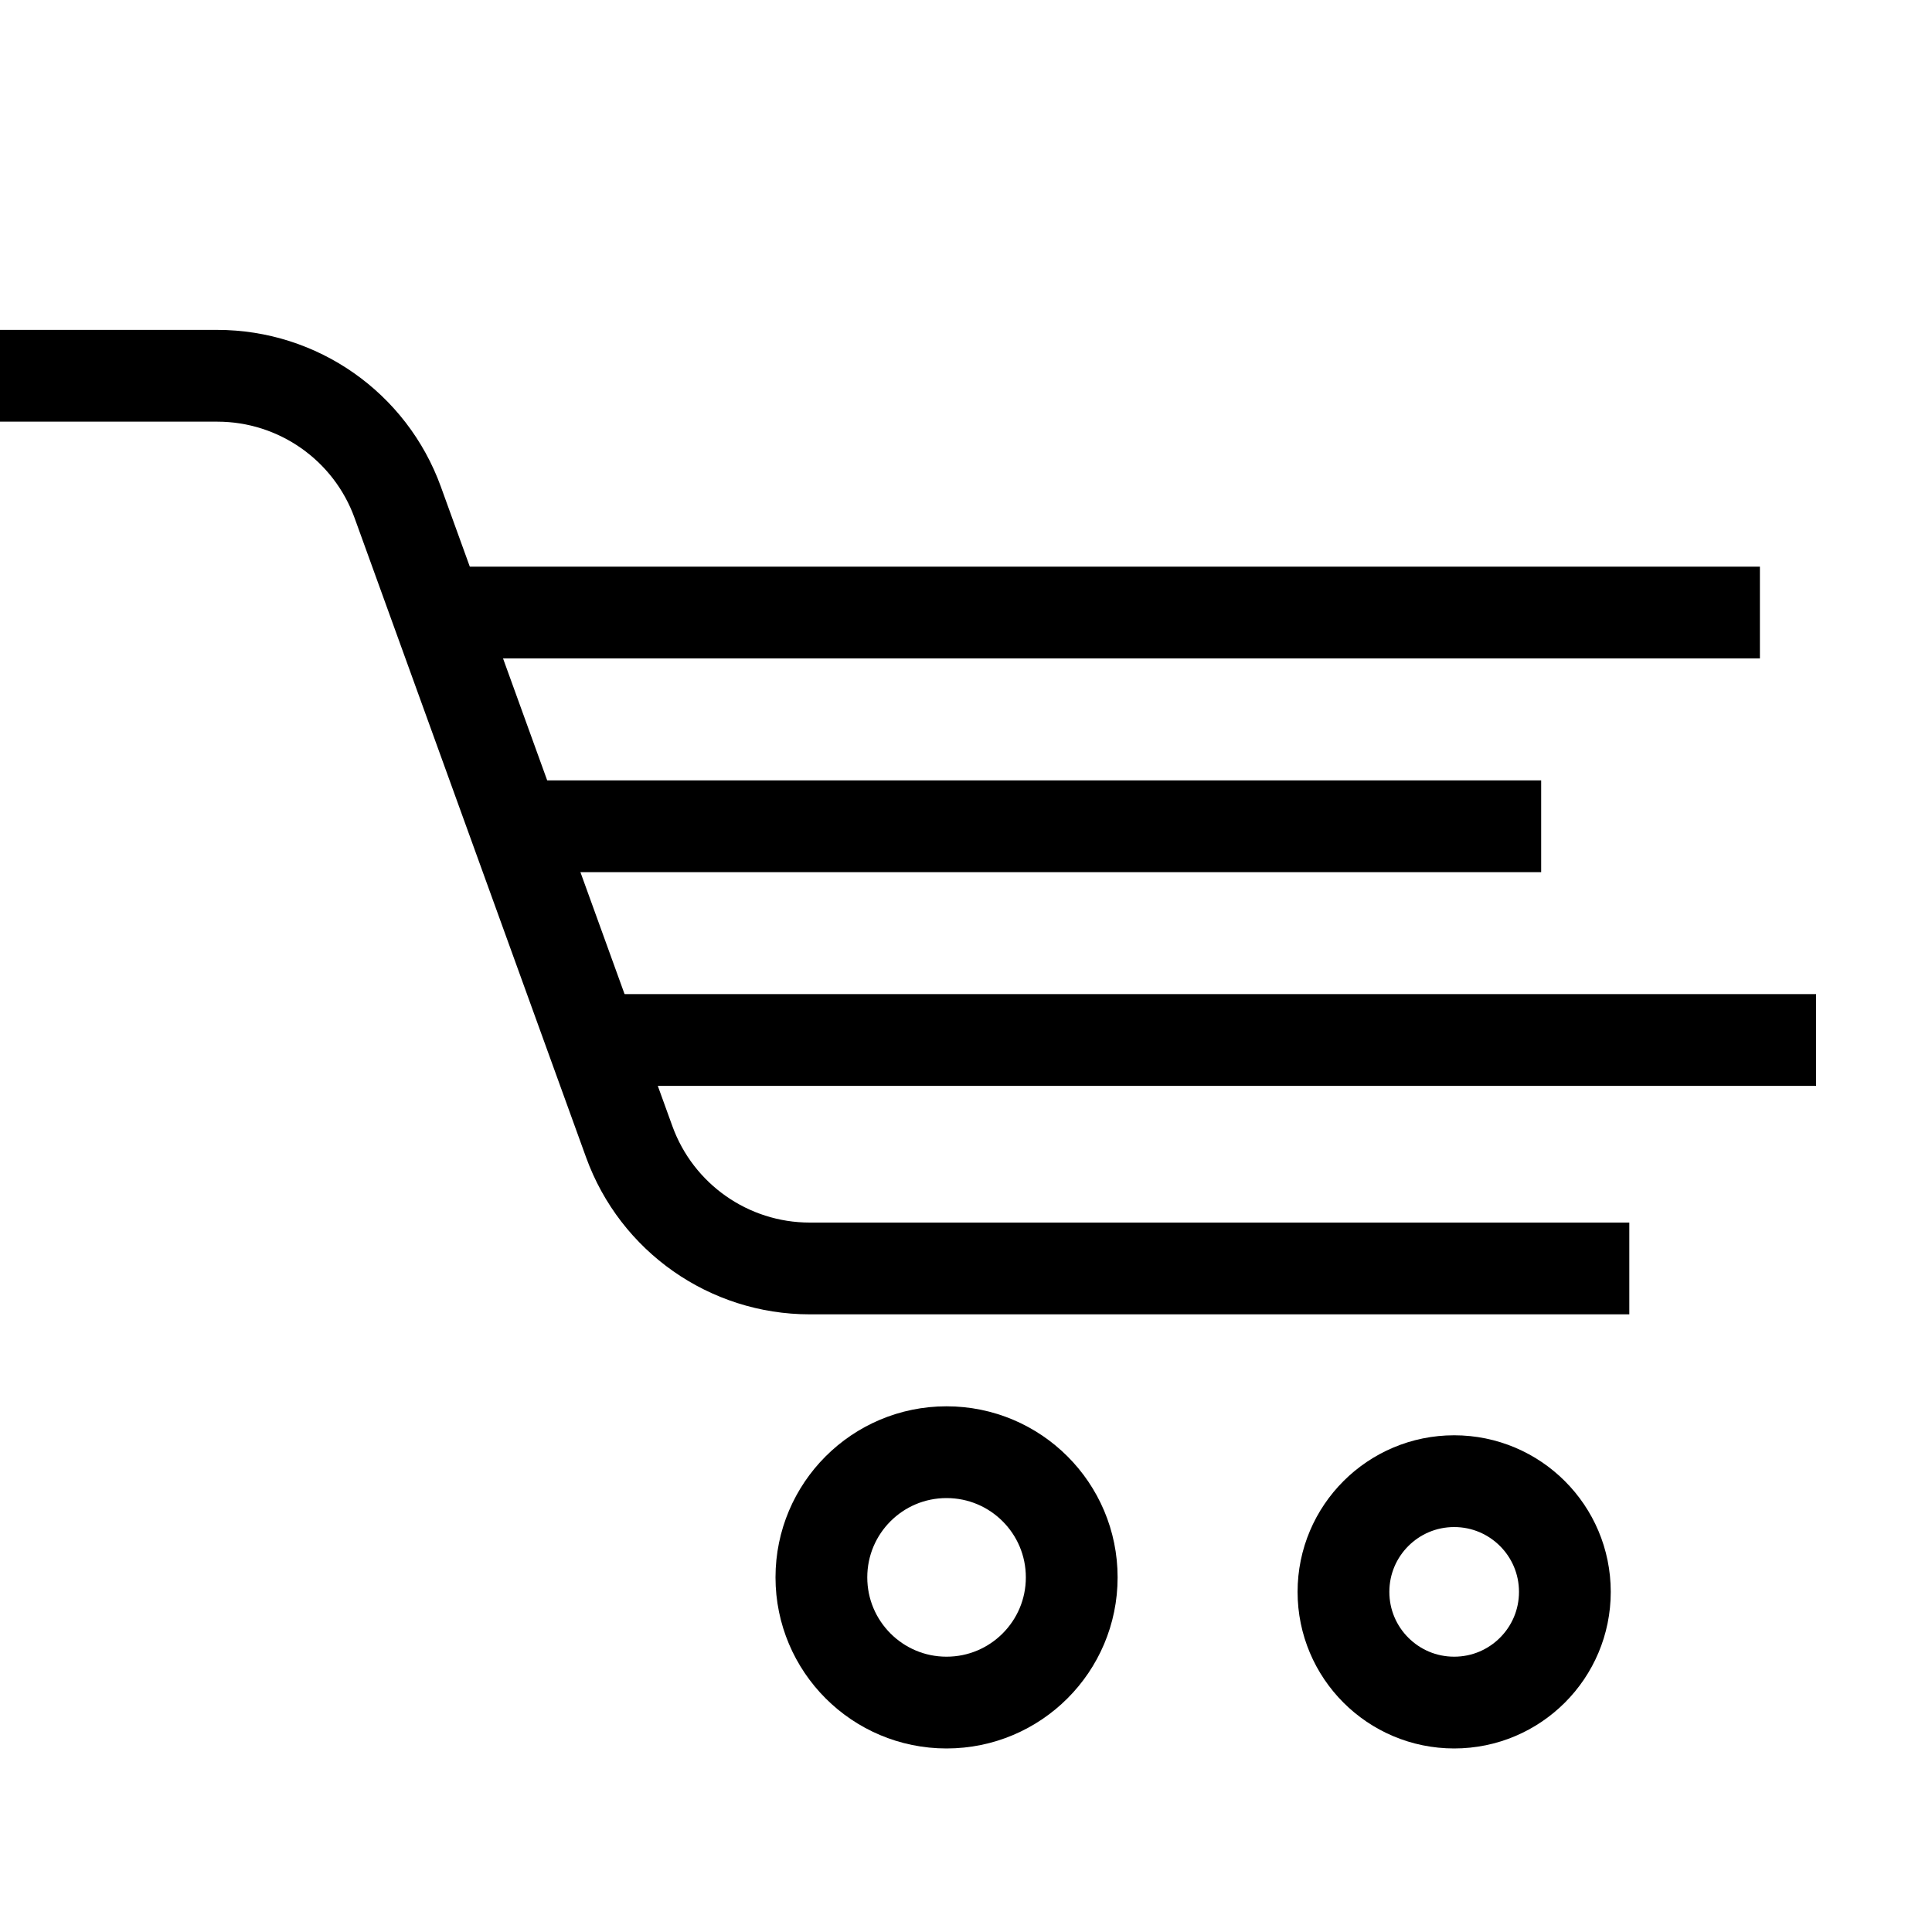 <svg viewBox="0 0 400 400" xmlns="http://www.w3.org/2000/svg" data-name="Layer 1" id="Layer_1">
  <defs>
    <style>
      .cls-1 {
        fill: none;
        stroke: #000;
        stroke-miterlimit: 10;
        stroke-width: 19px;
      }
    </style>
  </defs>
  <path d="M-9.99,77.8h54.97c16.73,0,31.68,10.48,37.37,26.22l47.93,132.38c5.7,15.73,20.64,26.22,37.37,26.22h169.68" class="cls-1"></path>
  <polyline points="90.6 126.82 290.65 126.82 364.37 126.82" class="cls-1"></polyline>
  <line y2="171.07" x2="106.62" y1="171.07" x1="319.08" class="cls-1"></line>
  <polyline points="122.64 215.32 356.68 215.32 376 215.32" class="cls-1"></polyline>
  <path d="M170.06,326.58c0,14.31,11.6,25.92,25.91,25.92s25.92-11.6,25.92-25.92-11.6-25.92-25.92-25.92-25.91,11.6-25.91,25.92Z" class="cls-1"></path>
  <path d="M278.15,329.58c0,12.66,10.26,22.92,22.92,22.92s22.92-10.26,22.92-22.92-10.26-22.92-22.92-22.92-22.92,10.26-22.92,22.92Z" class="cls-1"></path>
</svg>